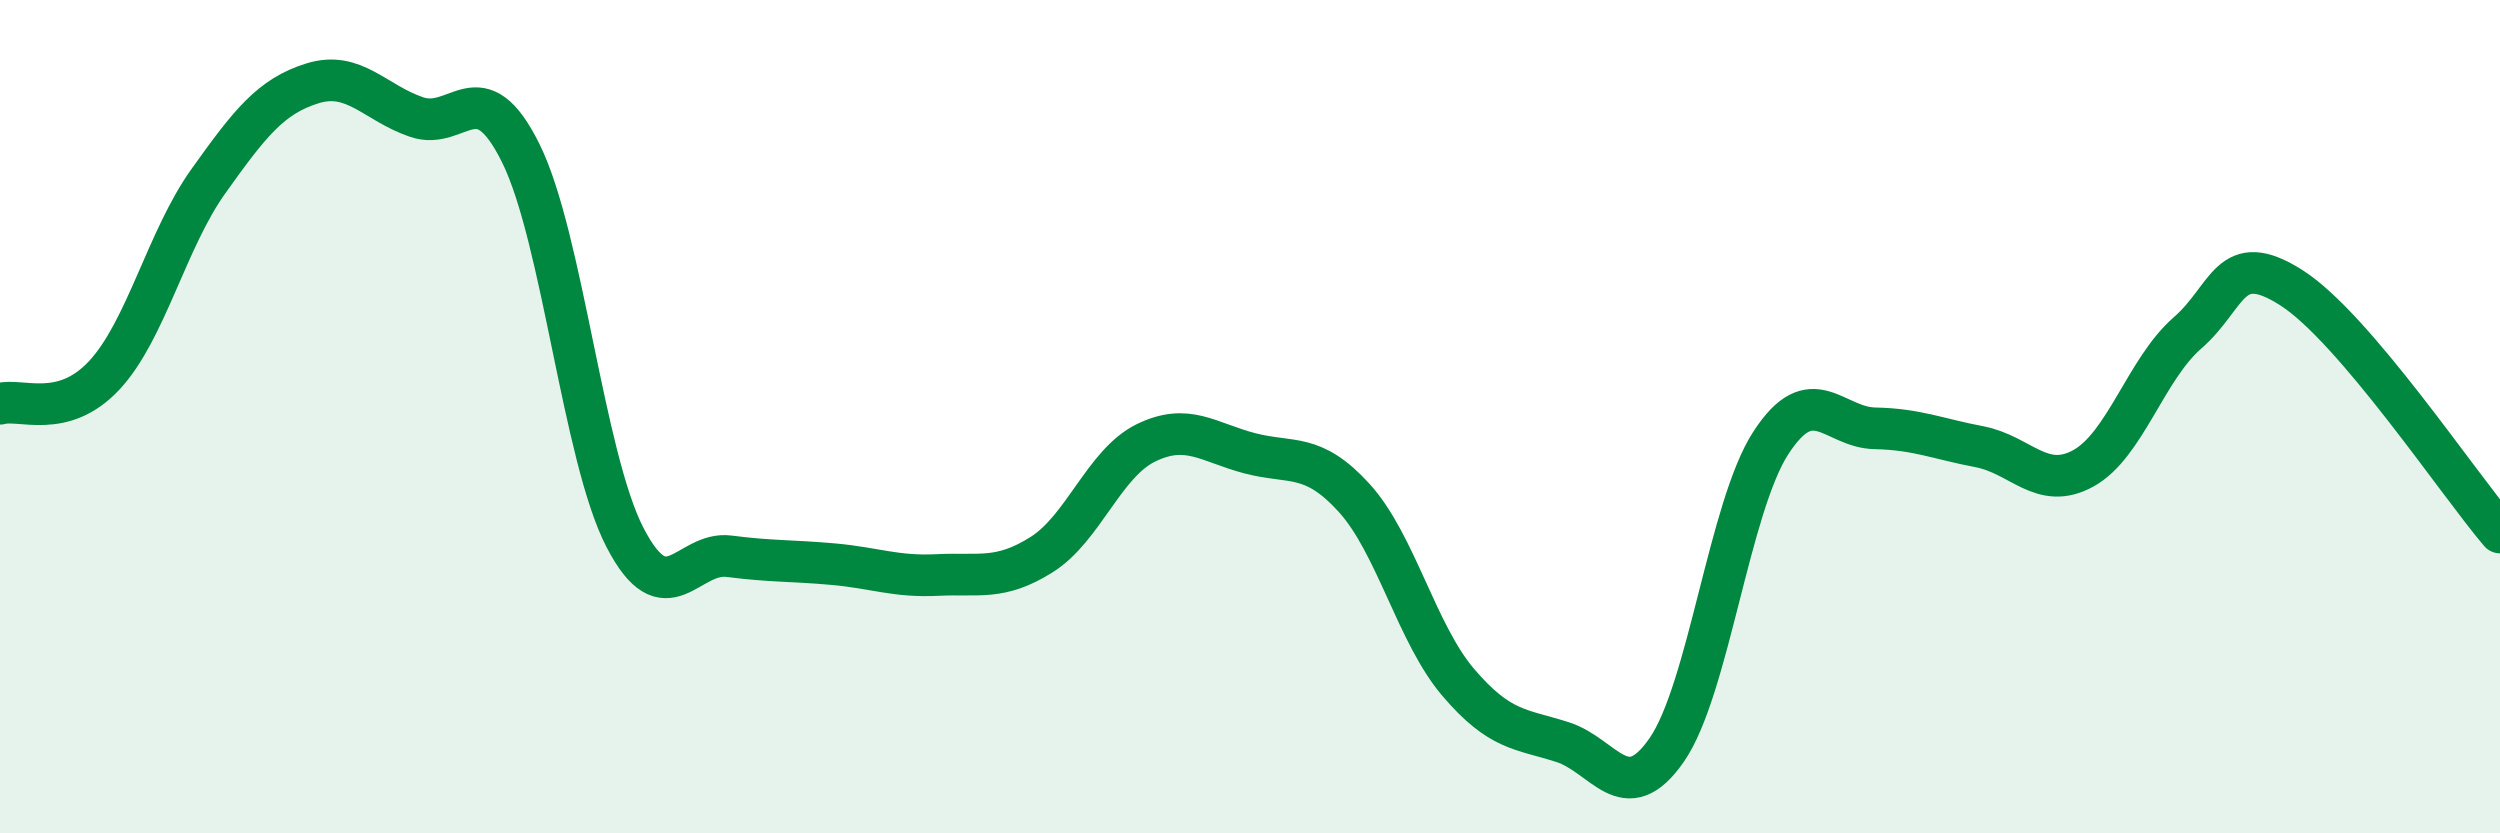 
    <svg width="60" height="20" viewBox="0 0 60 20" xmlns="http://www.w3.org/2000/svg">
      <path
        d="M 0,9.69 C 0.5,9.55 1.5,10.08 2.5,9.01 C 3.5,7.94 4,5.75 5,4.35 C 6,2.95 6.5,2.31 7.5,2 C 8.5,1.69 9,2.47 10,2.81 C 11,3.15 11.5,1.66 12.5,3.68 C 13.5,5.7 14,10.97 15,12.9 C 16,14.83 16.5,13.22 17.5,13.35 C 18.5,13.48 19,13.45 20,13.54 C 21,13.63 21.5,13.85 22.5,13.8 C 23.5,13.75 24,13.94 25,13.31 C 26,12.68 26.5,11.12 27.5,10.63 C 28.5,10.14 29,10.62 30,10.88 C 31,11.14 31.5,10.85 32.5,11.95 C 33.5,13.05 34,15.21 35,16.38 C 36,17.55 36.5,17.49 37.5,17.81 C 38.5,18.13 39,19.44 40,18 C 41,16.56 41.5,12.17 42.5,10.63 C 43.5,9.09 44,10.26 45,10.28 C 46,10.3 46.5,10.53 47.5,10.72 C 48.5,10.91 49,11.79 50,11.24 C 51,10.69 51.5,8.86 52.5,7.99 C 53.5,7.12 53.5,5.95 55,6.91 C 56.5,7.87 59,11.61 60,12.78L60 20L0 20Z"
        fill="#008740"
        opacity="0.1"
        stroke-linecap="round"
        stroke-linejoin="round"
      />
      <path
        d="M 0,9.69 C 0.5,9.55 1.5,10.08 2.5,9.01 C 3.5,7.94 4,5.75 5,4.35 C 6,2.95 6.5,2.31 7.5,2 C 8.5,1.69 9,2.47 10,2.81 C 11,3.15 11.5,1.66 12.5,3.68 C 13.5,5.7 14,10.97 15,12.9 C 16,14.83 16.5,13.22 17.5,13.35 C 18.5,13.48 19,13.45 20,13.54 C 21,13.63 21.5,13.85 22.5,13.8 C 23.5,13.75 24,13.94 25,13.31 C 26,12.68 26.5,11.12 27.5,10.63 C 28.5,10.14 29,10.62 30,10.88 C 31,11.14 31.5,10.85 32.5,11.95 C 33.5,13.05 34,15.21 35,16.38 C 36,17.55 36.5,17.49 37.5,17.81 C 38.5,18.13 39,19.44 40,18 C 41,16.56 41.5,12.17 42.5,10.63 C 43.5,9.09 44,10.26 45,10.28 C 46,10.3 46.5,10.53 47.5,10.72 C 48.5,10.91 49,11.79 50,11.24 C 51,10.69 51.5,8.86 52.5,7.99 C 53.5,7.12 53.5,5.95 55,6.91 C 56.5,7.87 59,11.61 60,12.78"
        stroke="#008740"
        stroke-width="1"
        fill="none"
        stroke-linecap="round"
        stroke-linejoin="round"
      />
    </svg>
  